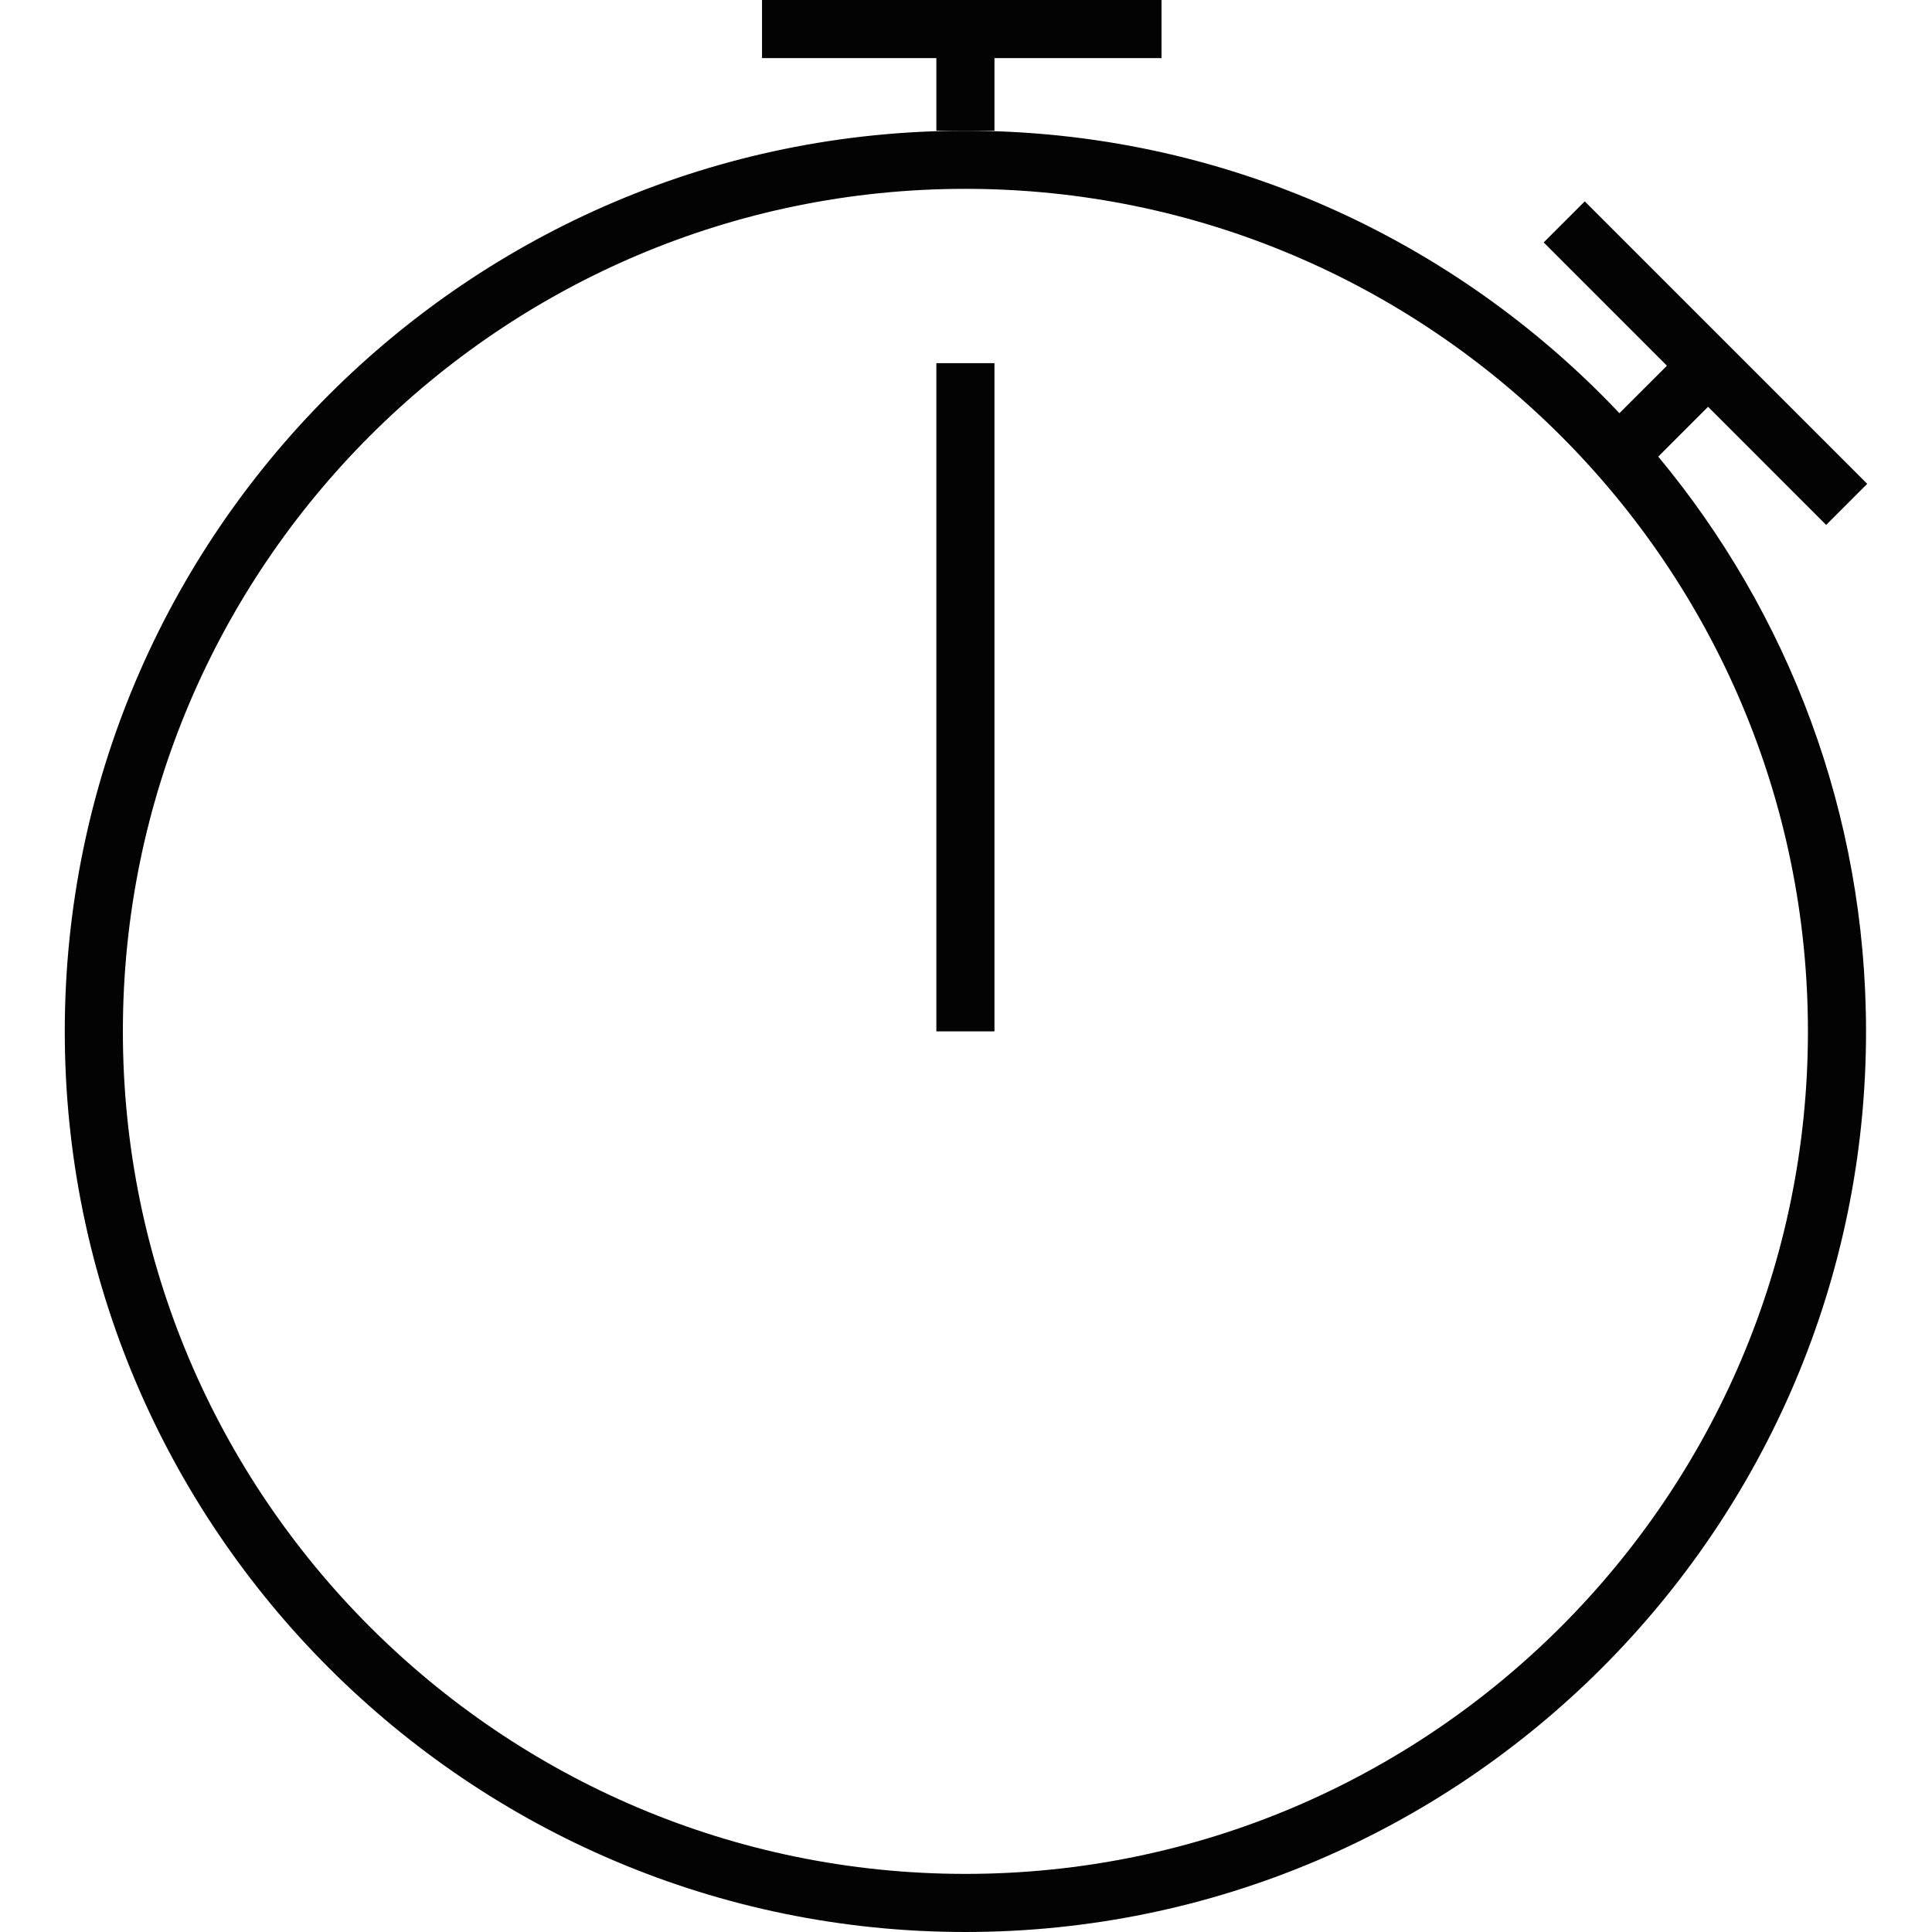 <?xml version="1.0" encoding="UTF-8"?> <svg xmlns="http://www.w3.org/2000/svg" xmlns:xlink="http://www.w3.org/1999/xlink" version="1.1" id="Capa_1" x="0px" y="0px" width="389.374px" height="389.374px" viewBox="0 0 389.374 389.374" style="enable-background:new 0 0 389.374 389.374;" xml:space="preserve"> <g> <g> <rect x="188.712" y="73.19" style="fill:#030303;" width="11.71" height="134.671"></rect> <polygon style="fill:#030303;" points="200.422,11.711 234.09,11.711 234.09,0 153.58,0 153.58,11.711 188.712,11.711 188.712,26.349 194.566,26.349 200.422,26.349 "></polygon> <path style="fill:#030303;" d="M344.241,81.985l23.799,23.807l8.279-8.28l-56.929-56.928l-8.279,8.276l24.839,24.845l-9.571,9.569 c-33.107-35.009-79.938-56.926-131.812-56.926c-100.082,0-181.512,81.431-181.512,181.513 c0,100.088,81.43,181.513,181.512,181.513c100.089,0,181.513-81.425,181.513-181.513c0-43.997-15.747-84.381-41.878-115.835 L344.241,81.985z M194.566,377.663c-93.632,0-169.802-76.175-169.802-169.802c0-93.632,76.17-169.802,169.802-169.802 c93.627,0,169.803,76.169,169.803,169.802C364.369,301.488,288.193,377.663,194.566,377.663z"></path> </g> </g> <g> </g> <g> </g> <g> </g> <g> </g> <g> </g> <g> </g> <g> </g> <g> </g> <g> </g> <g> </g> <g> </g> <g> </g> <g> </g> <g> </g> <g> </g> </svg> 